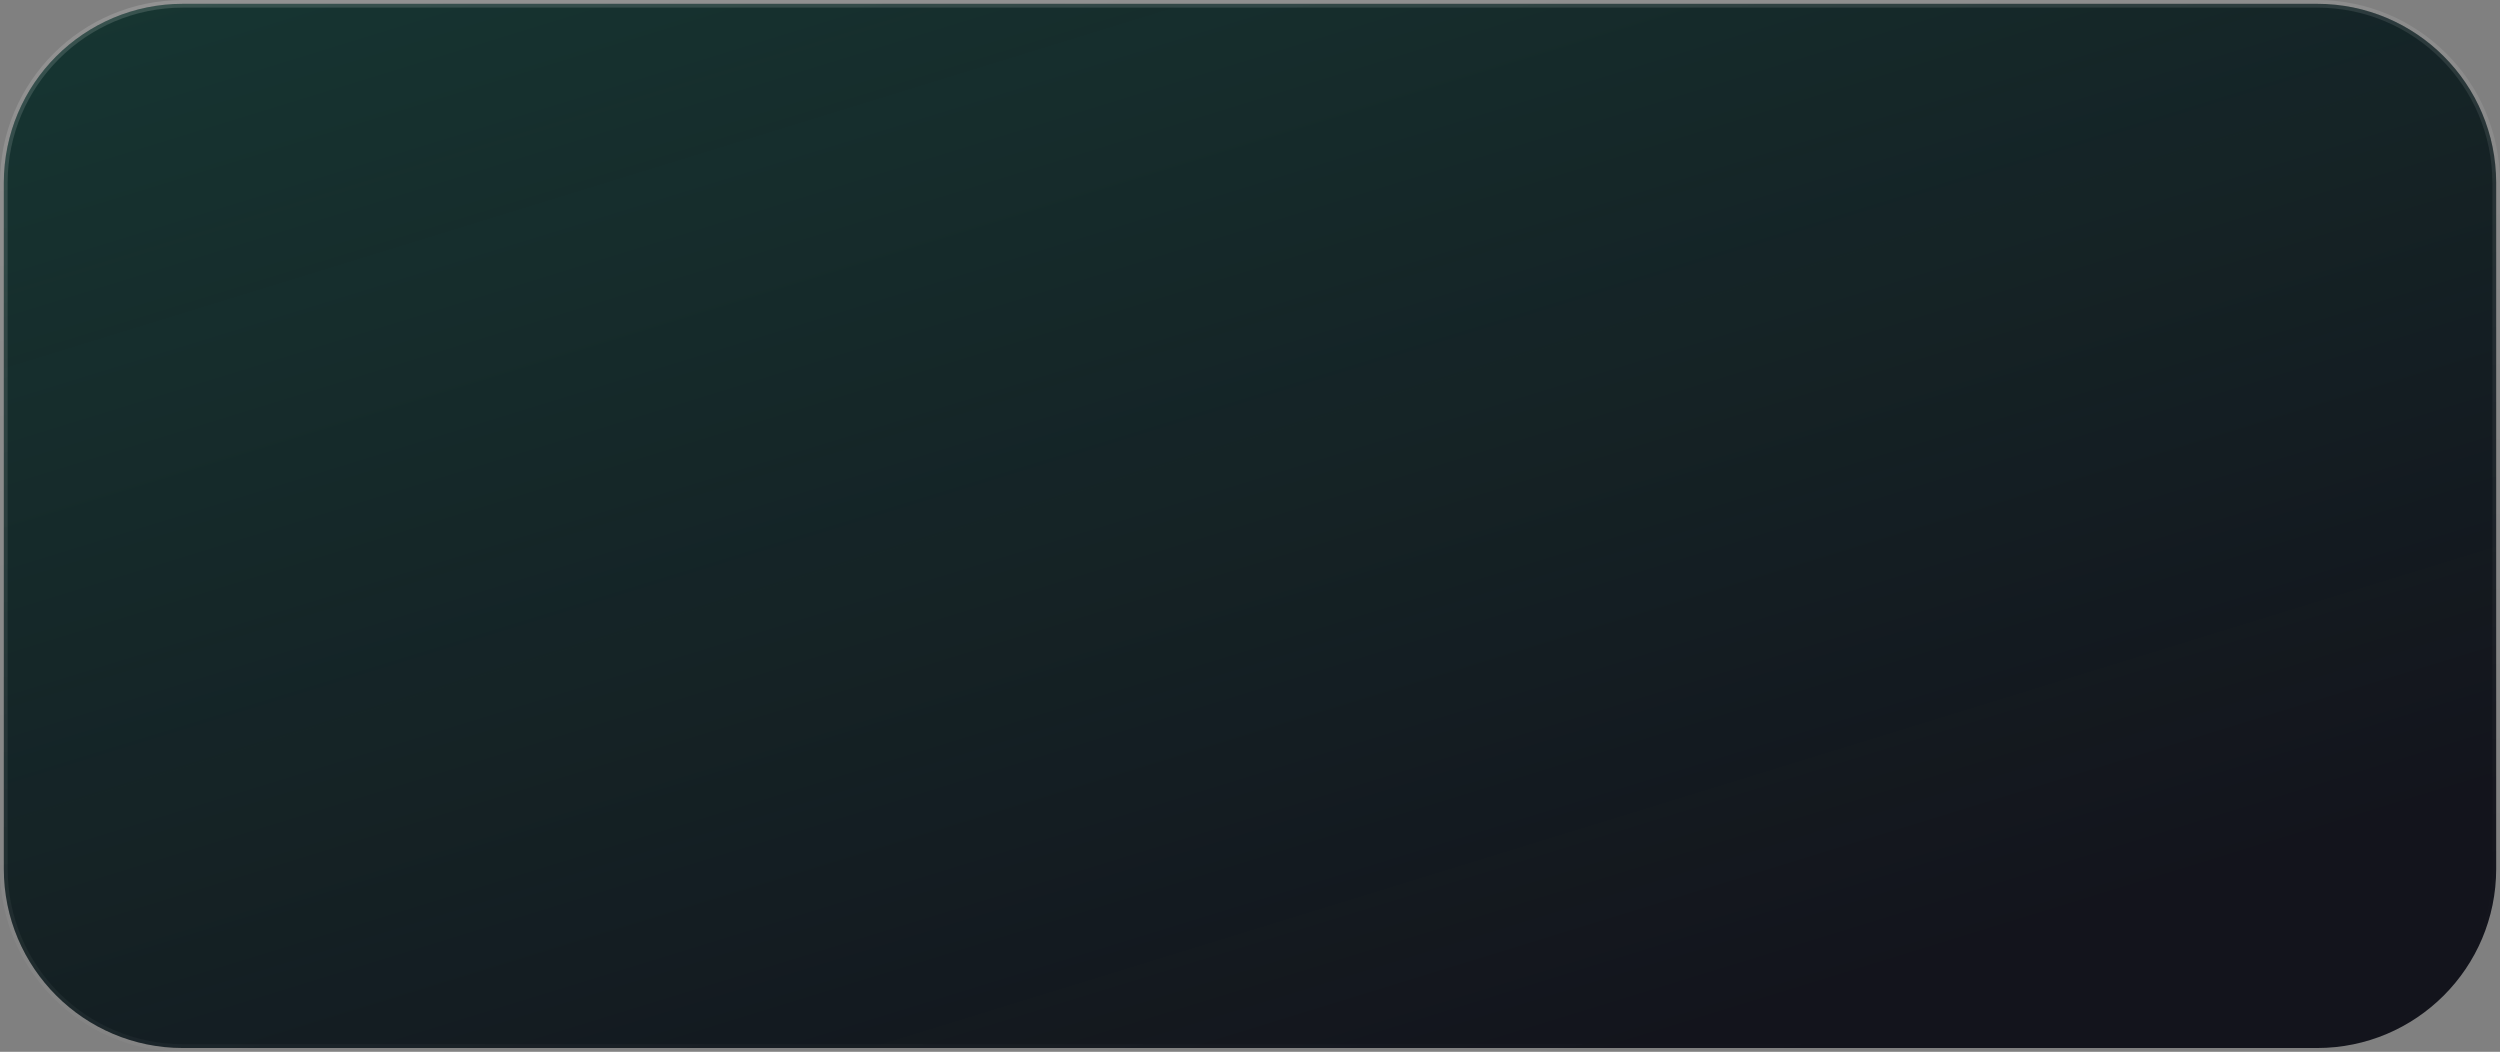 <?xml version="1.0" encoding="UTF-8"?> <svg xmlns="http://www.w3.org/2000/svg" width="328" height="138" viewBox="0 0 328 138" fill="none"><rect x="0" y="0" width="328" height="138" fill="#808080" stroke="none"/><path d="M24 0.5H304C316.979 0.5 327.5 11.021 327.5 24V114C327.5 126.979 316.979 137.5 304 137.5H24C11.021 137.5 0.5 126.979 0.5 114V24C0.5 11.021 11.021 0.5 24 0.5Z" fill="#13141C"></path><path d="M24 0.5H304C316.979 0.5 327.5 11.021 327.5 24V114C327.5 126.979 316.979 137.5 304 137.5H24C11.021 137.5 0.5 126.979 0.5 114V24C0.5 11.021 11.021 0.5 24 0.5Z" fill="url(#paint0_linear_679_2463)" fill-opacity="0.2"></path><path d="M24 0.5H304C316.979 0.5 327.5 11.021 327.5 24V114C327.5 126.979 316.979 137.5 304 137.5H24C11.021 137.5 0.5 126.979 0.5 114V24C0.5 11.021 11.021 0.5 24 0.5Z" stroke="url(#paint1_linear_679_2463)"></path><defs><linearGradient id="paint0_linear_679_2463" x1="243.071" y1="130.011" x2="167.125" y2="-116.345" gradientUnits="userSpaceOnUse"><stop stop-color="#2AE5A3" stop-opacity="0"></stop><stop offset="0.939" stop-color="#2AE5A3"></stop></linearGradient><linearGradient id="paint1_linear_679_2463" x1="-64.825" y1="3.024" x2="-33.688" y2="185.549" gradientUnits="userSpaceOnUse"><stop stop-color="white" stop-opacity="0.15"></stop><stop offset="1" stop-color="white" stop-opacity="0"></stop></linearGradient></defs></svg> 